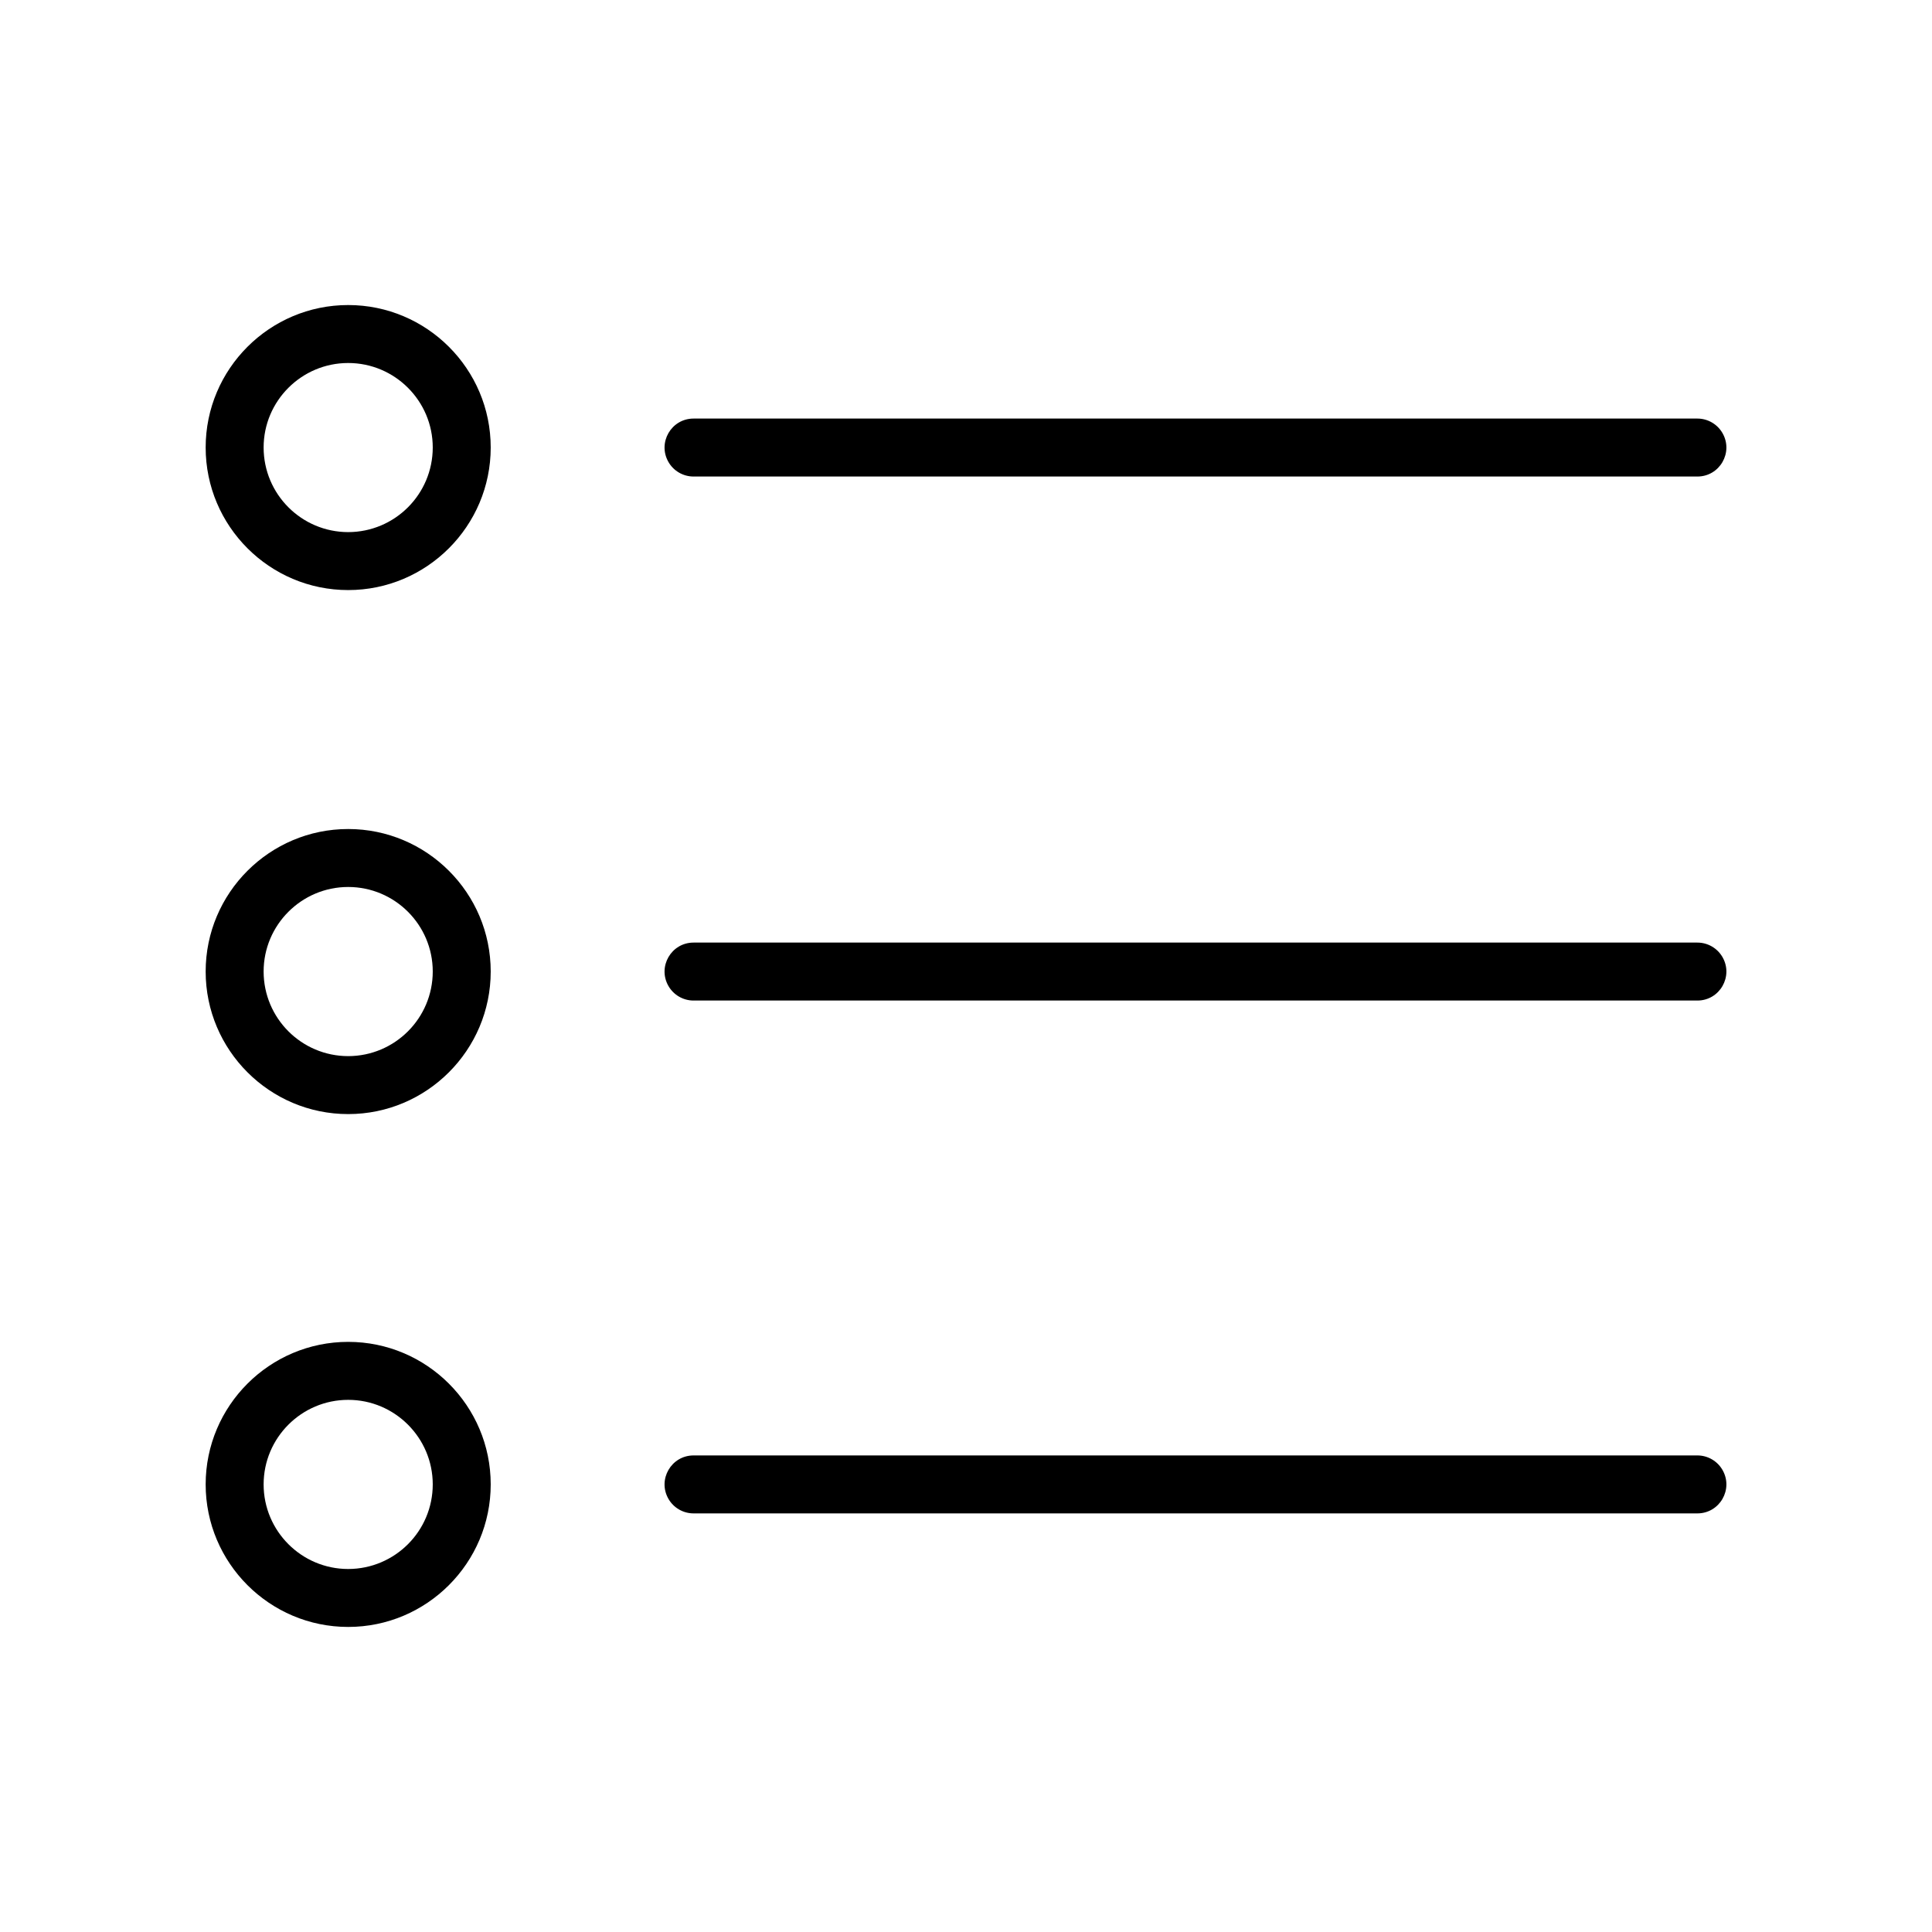 <?xml version="1.0" encoding="UTF-8"?> <svg xmlns="http://www.w3.org/2000/svg" viewBox="1950 2450 100 100" width="100" height="100"><path fill="url(#tSvgGradient14b7f3e3987)" stroke="none" fill-opacity="1" stroke-width="1" stroke-opacity="1" color="rgb(51, 51, 51)" fill-rule="evenodd" id="tSvgdc85a3ab95" title="Path 18" d="M 1985.899 2474.665 C 2003.218 2474.665 2020.537 2474.665 2037.856 2474.665 C 2039.011 2474.665 2039.732 2473.415 2039.155 2472.415 C 2038.887 2471.951 2038.392 2471.665 2037.856 2471.665 C 2020.537 2471.665 2003.218 2471.665 1985.899 2471.665 C 1984.744 2471.665 1984.023 2472.915 1984.6 2473.915C 1984.868 2474.379 1985.363 2474.665 1985.899 2474.665Z M 2037.856 2498.788 C 2020.537 2498.788 2003.218 2498.788 1985.899 2498.788 C 1984.744 2498.788 1984.023 2500.038 1984.6 2501.038 C 1984.868 2501.502 1985.363 2501.788 1985.899 2501.788 C 2003.218 2501.788 2020.537 2501.788 2037.856 2501.788 C 2039.011 2501.788 2039.732 2500.538 2039.155 2499.538C 2038.887 2499.074 2038.392 2498.788 2037.856 2498.788Z M 2037.856 2525.333 C 2020.537 2525.333 2003.218 2525.333 1985.899 2525.333 C 1984.744 2525.333 1984.023 2526.583 1984.6 2527.583 C 1984.868 2528.047 1985.363 2528.333 1985.899 2528.333 C 2003.218 2528.333 2020.537 2528.333 2037.856 2528.333 C 2039.011 2528.333 2039.732 2527.083 2039.155 2526.083C 2038.887 2525.619 2038.392 2525.333 2037.856 2525.333Z M 1968.022 2465.789 C 1963.954 2465.789 1960.645 2469.097 1960.645 2473.163 C 1960.645 2477.232 1963.955 2480.542 1968.022 2480.542 C 1972.089 2480.542 1975.399 2477.231 1975.399 2473.163C 1975.4 2469.097 1972.09 2465.789 1968.022 2465.789Z M 1968.022 2477.542 C 1965.605 2477.539 1963.647 2475.58 1963.645 2473.163 C 1963.645 2470.751 1965.609 2468.789 1968.022 2468.789 C 1970.435 2468.789 1972.399 2470.751 1972.399 2473.163C 1972.397 2475.58 1970.439 2477.539 1968.022 2477.542Z M 1968.022 2492.91 C 1963.954 2492.91 1960.645 2496.219 1960.645 2500.286 C 1960.645 2504.355 1963.955 2507.665 1968.022 2507.665 C 1972.089 2507.665 1975.399 2504.355 1975.399 2500.286C 1975.4 2496.219 1972.09 2492.91 1968.022 2492.91Z M 1968.022 2504.665 C 1965.605 2504.662 1963.647 2502.703 1963.645 2500.286 C 1963.645 2497.873 1965.609 2495.91 1968.022 2495.91 C 1970.435 2495.91 1972.399 2497.873 1972.399 2500.286C 1972.397 2502.703 1970.439 2504.662 1968.022 2504.665Z M 1968.022 2519.455 C 1963.954 2519.455 1960.645 2522.765 1960.645 2526.832 C 1960.645 2530.9 1963.955 2534.21 1968.022 2534.21 C 1972.089 2534.21 1975.399 2530.9 1975.399 2526.832C 1975.4 2522.765 1972.09 2519.455 1968.022 2519.455Z M 1968.022 2531.211 C 1965.608 2531.211 1963.645 2529.247 1963.645 2526.833 C 1963.645 2524.419 1965.609 2522.456 1968.022 2522.456 C 1970.435 2522.456 1972.399 2524.42 1972.399 2526.833C 1972.397 2529.25 1970.439 2531.208 1968.022 2531.211Z"></path><defs><linearGradient id="tSvgGradient14b7f3e3987" x1="2000.002" x2="2000.002" y1="2534.21" y2="2465.789" gradientUnits="userSpaceOnUse" gradientTransform=""><stop offset="0" stop-color="hsl(0,100%,51.37%)" stop-opacity="1"></stop><stop offset="1" stop-color="hsl(31.176,100%,49.8%)" stop-opacity="1"></stop></linearGradient></defs></svg> 